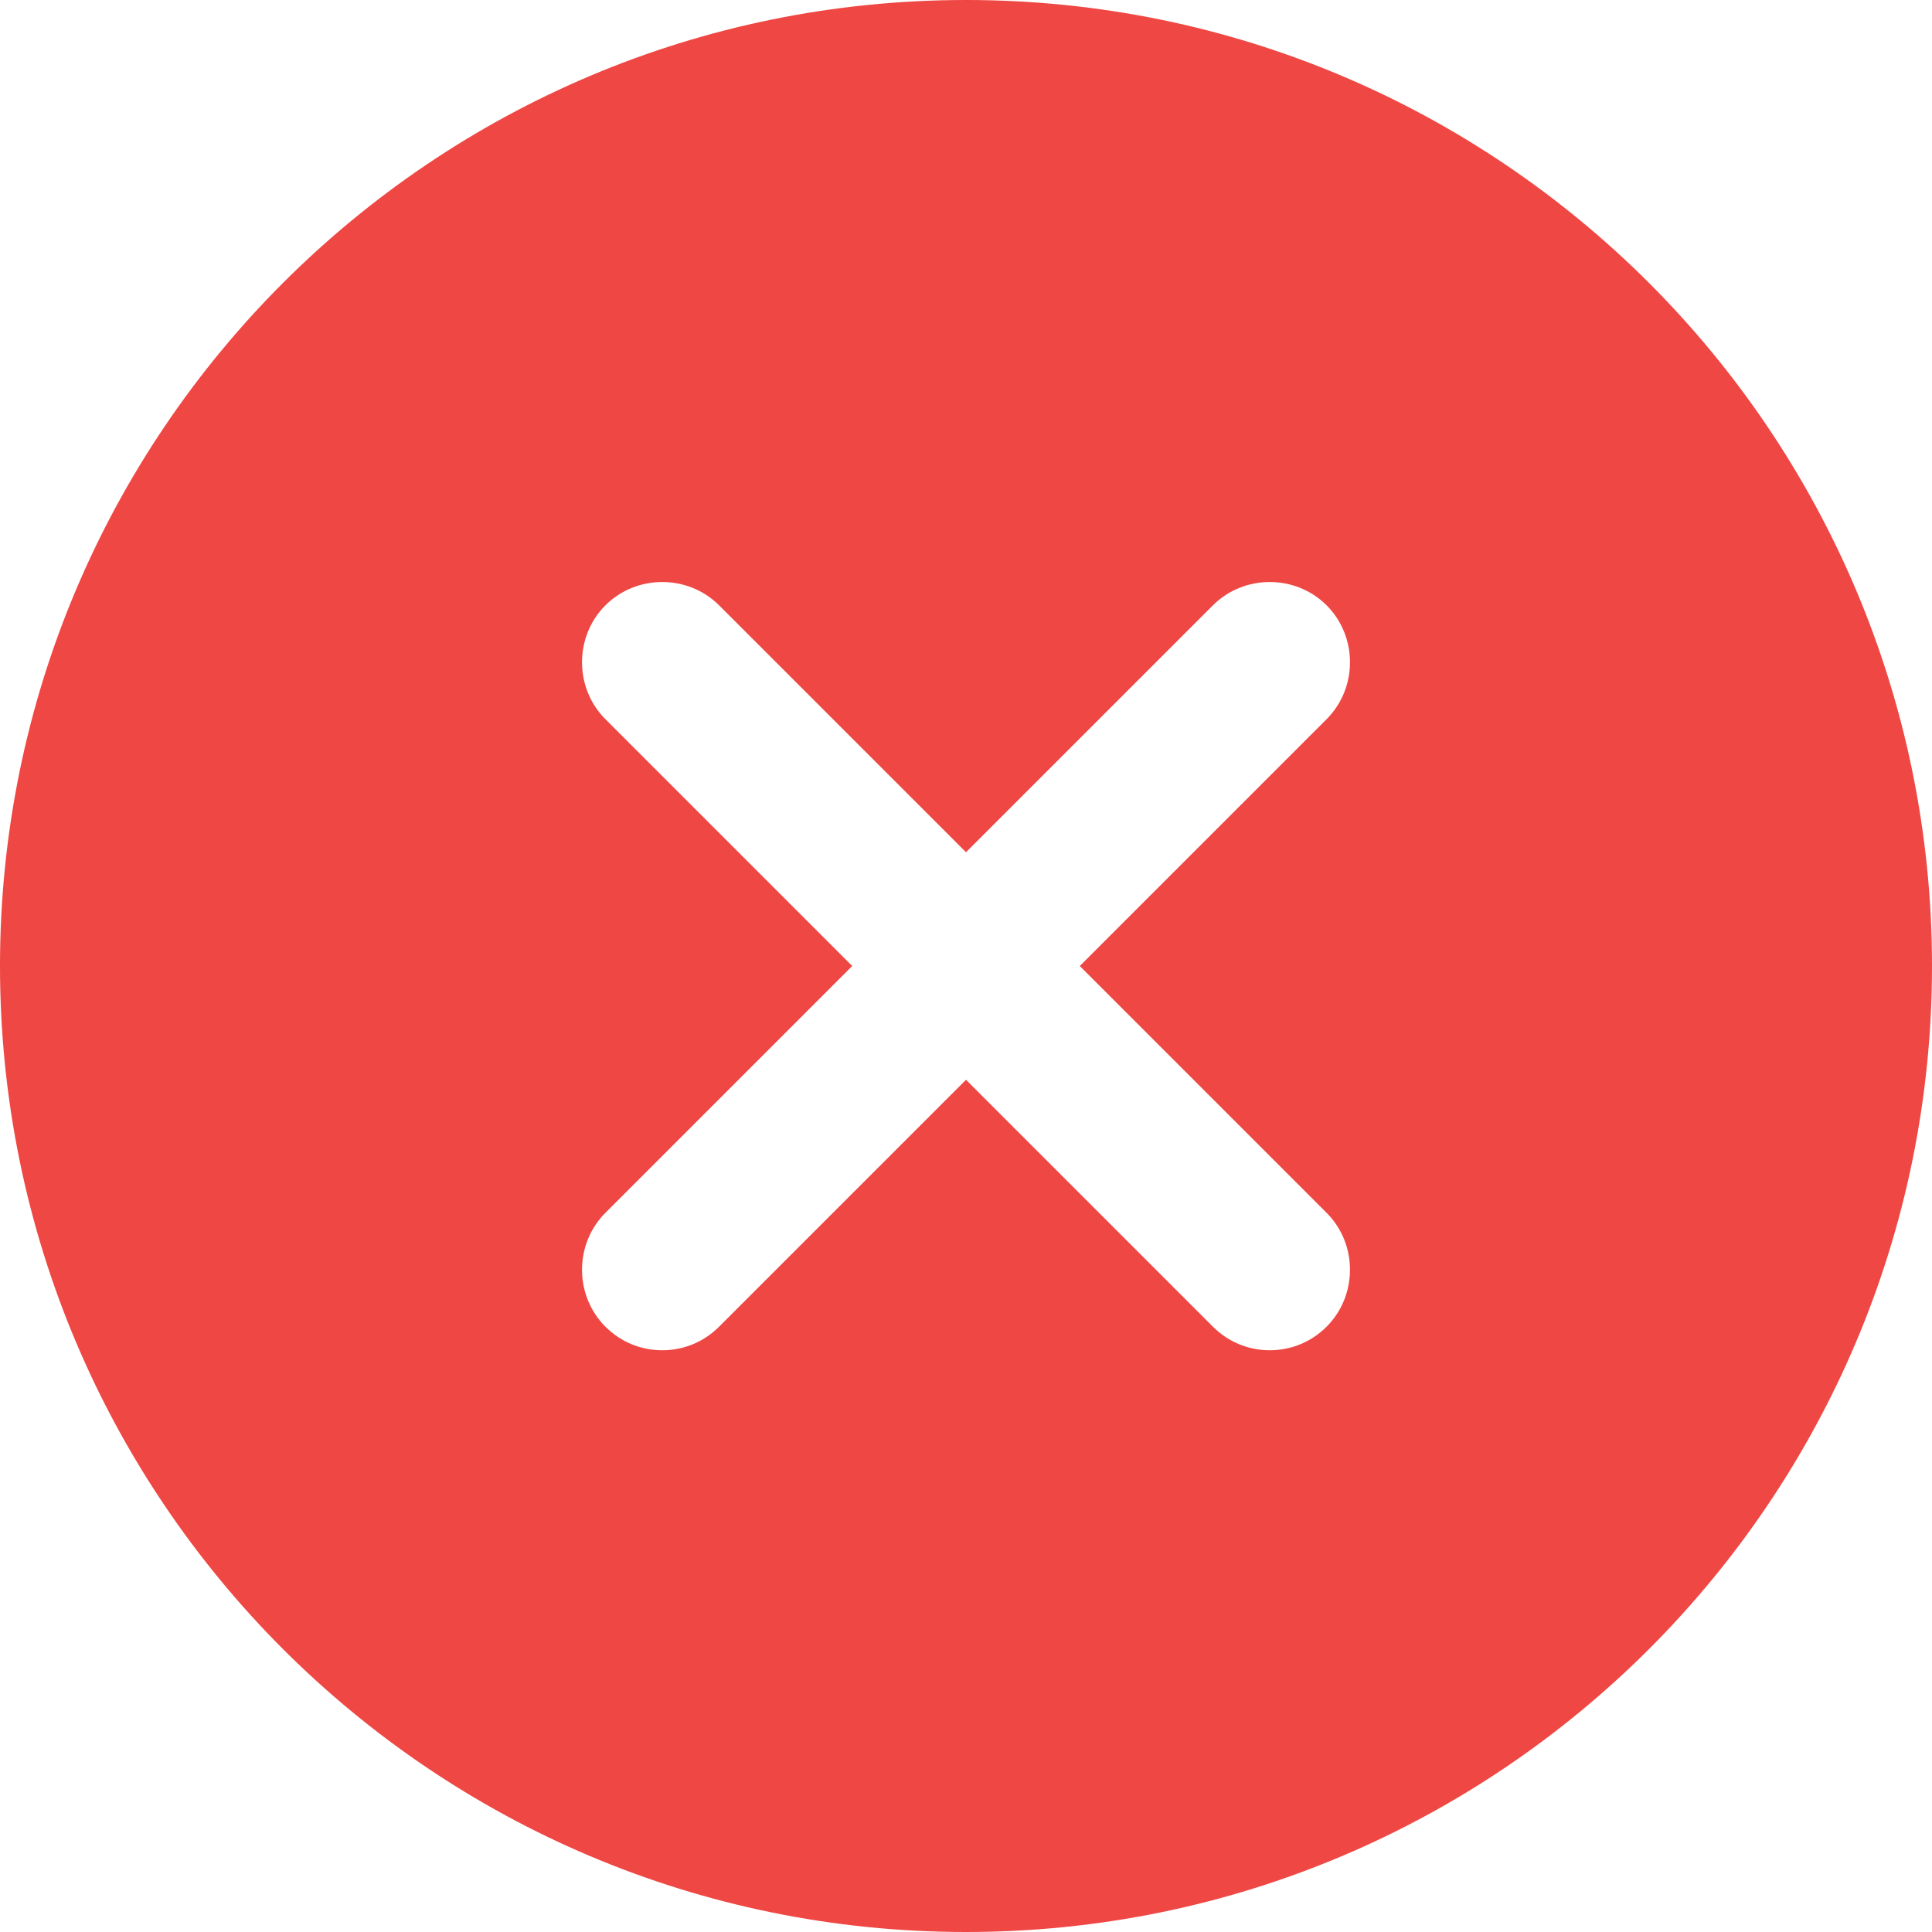 <?xml version="1.0" encoding="UTF-8"?><svg xmlns="http://www.w3.org/2000/svg" viewBox="0 0 18 18"><defs><style>.d{fill:#ef4743;}</style></defs><g id="a"/><g id="b"><g id="c"><path class="d" d="M9,0C4.03,0,0,4.03,0,9s4.03,9,9,9,9-4.03,9-9S13.97,0,9,0Zm3.36,11.3c.29,.29,.29,.77,0,1.06-.15,.15-.34,.22-.53,.22s-.38-.07-.53-.22l-2.3-2.3-2.3,2.3c-.15,.15-.34,.22-.53,.22s-.38-.07-.53-.22c-.29-.29-.29-.77,0-1.06l2.3-2.3-2.3-2.3c-.29-.29-.29-.77,0-1.06s.77-.29,1.06,0l2.3,2.3,2.3-2.3c.29-.29,.77-.29,1.06,0s.29,.77,0,1.06l-2.3,2.3,2.3,2.3Z"/></g></g></svg>